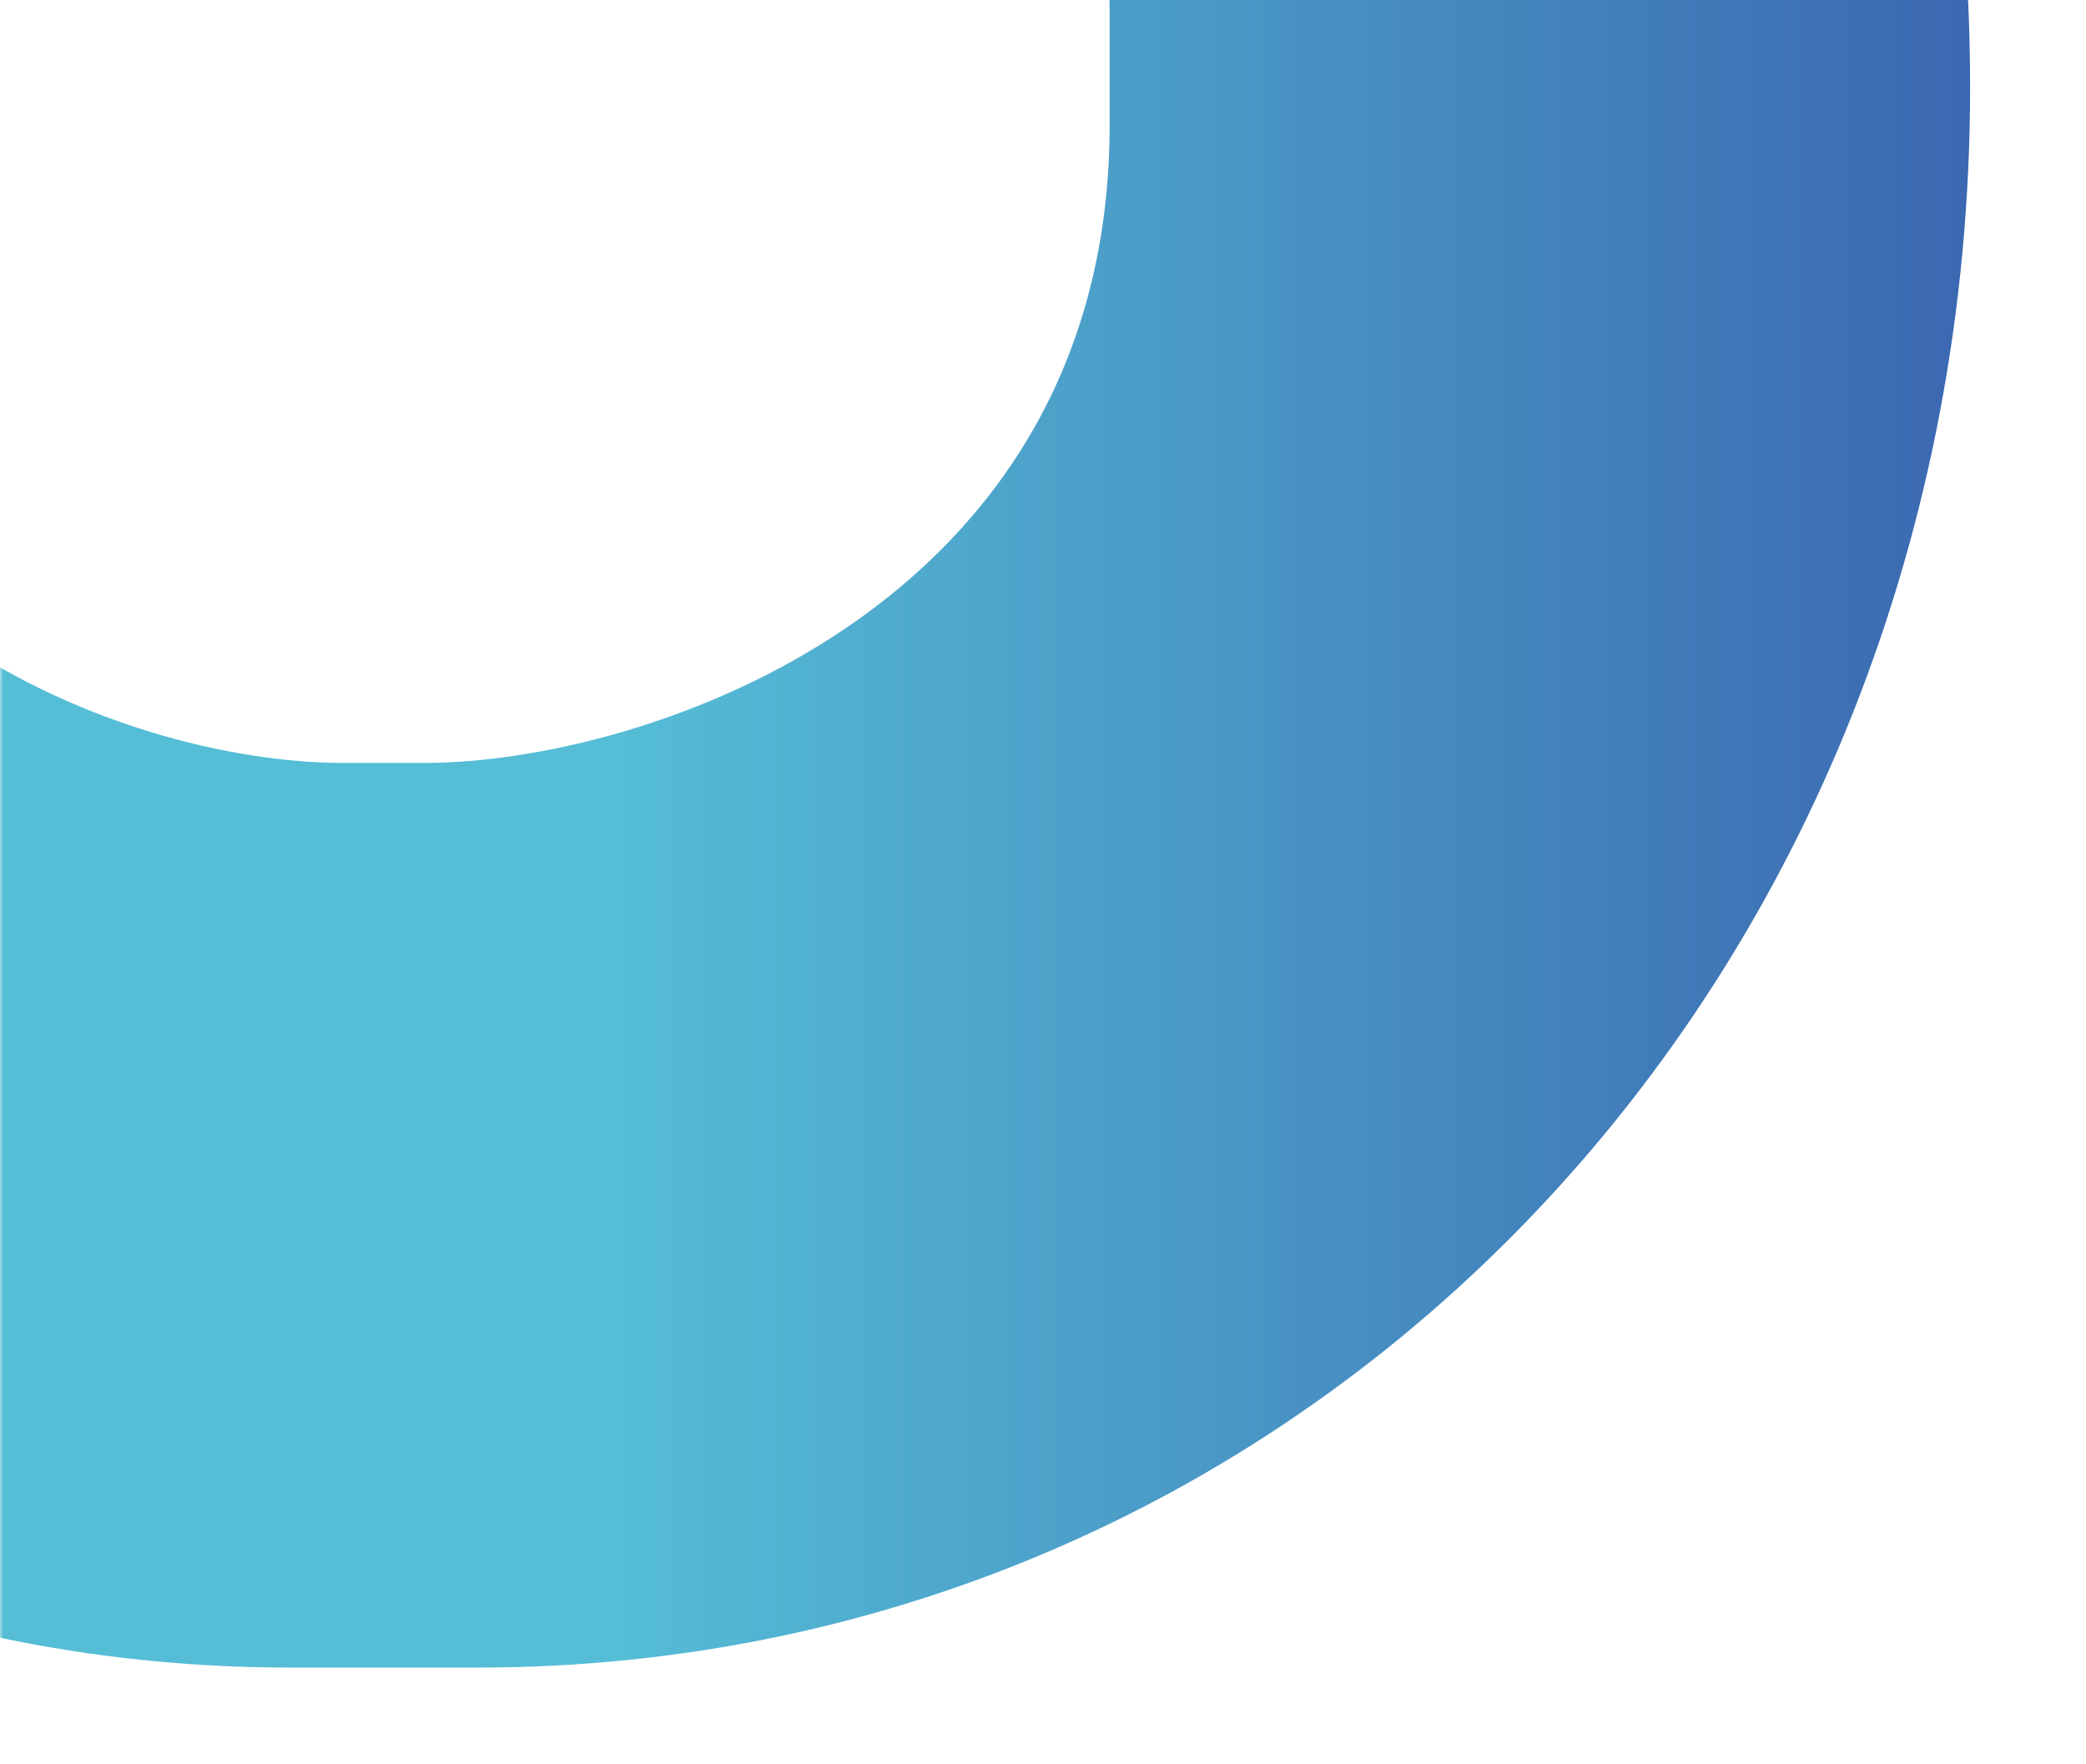 <svg width="324" height="274" viewBox="0 0 324 274" fill="none" xmlns="http://www.w3.org/2000/svg">
<mask id="mask0_304_526" style="mask-type:alpha" maskUnits="userSpaceOnUse" x="0" y="-328" width="324" height="602">
<rect y="274" width="602" height="324" transform="rotate(-90 0 274)" fill="#D9D9D9"/>
</mask>
<g mask="url(#mask0_304_526)">
<path d="M306 13.479C306 -26.455 297.949 -61.952 283.456 -94.491C246.421 -178.796 167.518 -233.521 74.123 -235L-322 -235L-322 -94.491L-133.6 -94.491L-148.092 -78.222C-167.415 -57.515 -181.908 -19.06 -181.908 7.563L-181.908 22.353C-181.908 136.239 -91.733 259 45.139 259L74.123 259C202.944 259 306 152.509 306 13.479ZM53.19 118.491C19.374 118.491 -48.256 94.826 -48.256 17.916L-48.256 -94.491L74.123 -94.491C127.262 -94.491 172.349 -48.641 172.349 1.647L172.349 19.395C172.349 94.826 99.815 118.491 66 118.491L53.19 118.491Z" fill="url(#paint0_linear_304_526)"/>
</g>
<defs>
<linearGradient id="paint0_linear_304_526" x1="306" y1="12" x2="95.546" y2="12" gradientUnits="userSpaceOnUse">
<stop stop-color="#3B68B1"/>
<stop offset="1" stop-color="#55BDD6"/>
</linearGradient>
</defs>
</svg>
